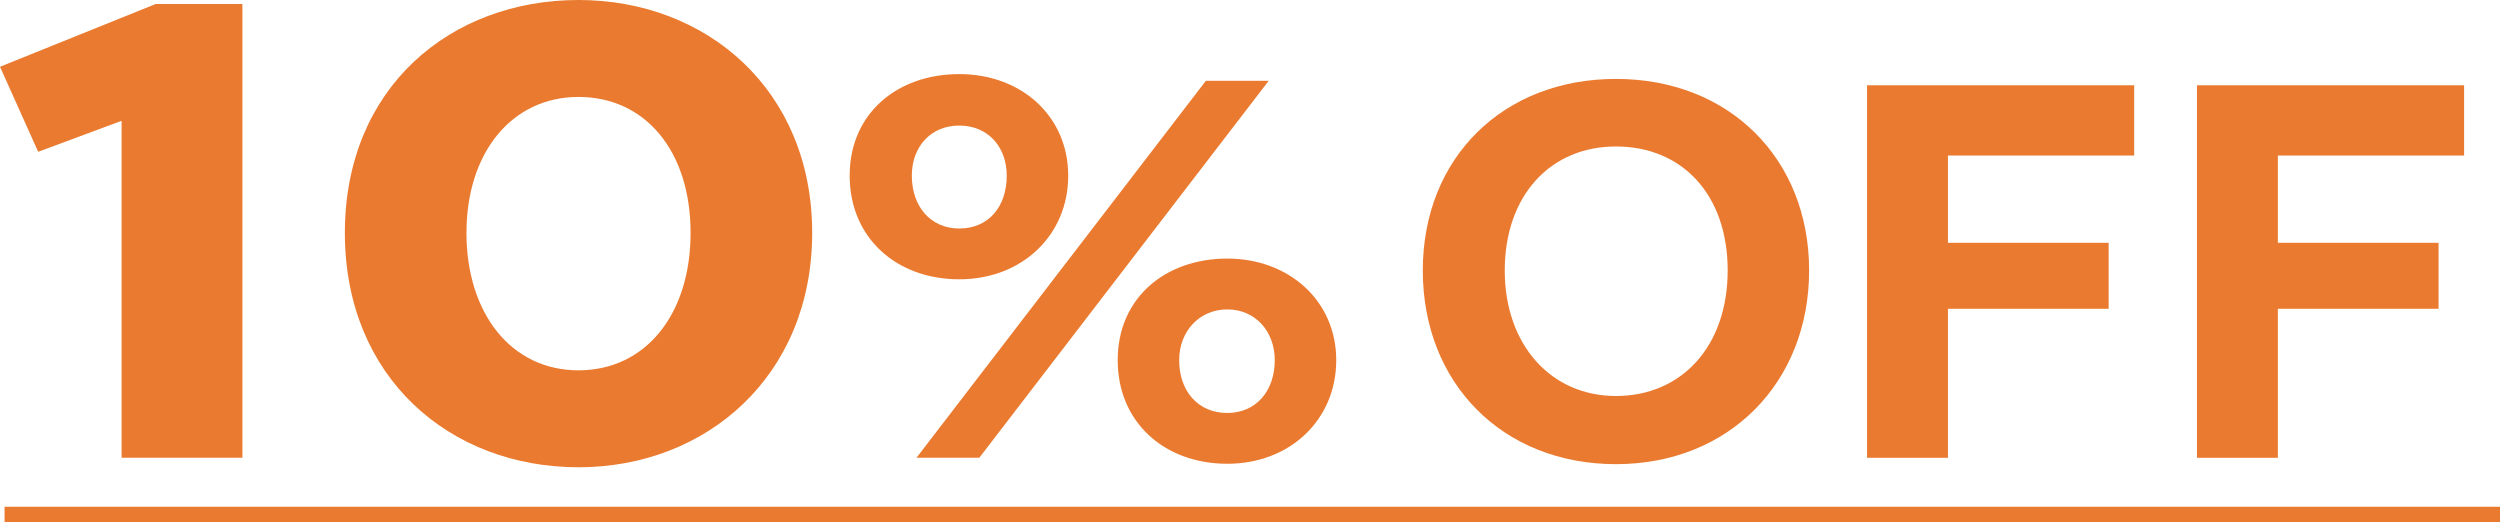 <?xml version="1.0" encoding="UTF-8"?><svg id="_レイヤー_2" xmlns="http://www.w3.org/2000/svg" viewBox="0 0 592.11 123.66"><defs><style>.cls-1{fill:#ea7a2f;stroke-width:0px;}</style></defs><g id="_テキスト"><path class="cls-1" d="M28.8,108.41V28.61l-19.76,7.34L0,15.81,36.89.94h20.52v107.47h-28.61Z"/><path class="cls-1" d="M137.02,0c30.3,0,55.34,21.27,55.34,55.15s-25.03,55.52-55.34,55.52-55.34-21.08-55.34-55.52S106.72,0,137.02,0ZM137.02,87.71c15.81,0,26.54-13.17,26.54-32.56s-10.73-32.19-26.54-32.19-26.54,13.18-26.54,32.19,10.54,32.56,26.54,32.56Z"/><path class="cls-1" d="M227.2,17.55c14.72,0,25.8,9.97,25.8,24.06s-10.92,24.54-25.8,24.54-25.96-9.81-25.96-24.54,11.24-24.06,25.96-24.06ZM227.2,54.12c6.97,0,11.24-5.22,11.24-12.51,0-6.81-4.43-11.87-11.24-11.87s-11.24,5.07-11.24,11.87c0,7.28,4.43,12.51,11.24,12.51ZM300.49,19.13l-68.54,89.28h-14.88l68.54-89.28h14.88ZM290.68,61.24c14.56,0,25.8,9.97,25.8,24.06s-10.92,24.54-25.8,24.54-25.96-9.81-25.96-24.54,11.24-24.06,25.96-24.06ZM290.68,97.81c6.81,0,11.24-5.22,11.24-12.5,0-6.81-4.59-12.03-11.24-12.03s-11.4,5.22-11.4,12.03c0,7.28,4.43,12.5,11.4,12.5Z"/><path class="cls-1" d="M382.73,18.69c26.84,0,45.75,18.9,45.75,45.37s-18.9,45.87-45.75,45.87-45.75-19.16-45.75-45.87,19.03-45.37,45.75-45.37ZM382.73,93.79c15.5,0,26.46-11.72,26.46-29.74s-10.84-29.36-26.46-29.36-26.34,11.72-26.34,29.36,10.96,29.74,26.34,29.74Z"/><path class="cls-1" d="M442.21,20.2h63.26v16.64h-44.11v20.67h38.06v15.63h-38.06v35.29h-19.16V20.2Z"/><path class="cls-1" d="M520.35,20.2h63.26v16.64h-44.11v20.67h38.06v15.63h-38.06v35.29h-19.16V20.2Z"/><rect class="cls-1" x="1.08" y="120.02" width="591.03" height="3.64"/></g></svg>
